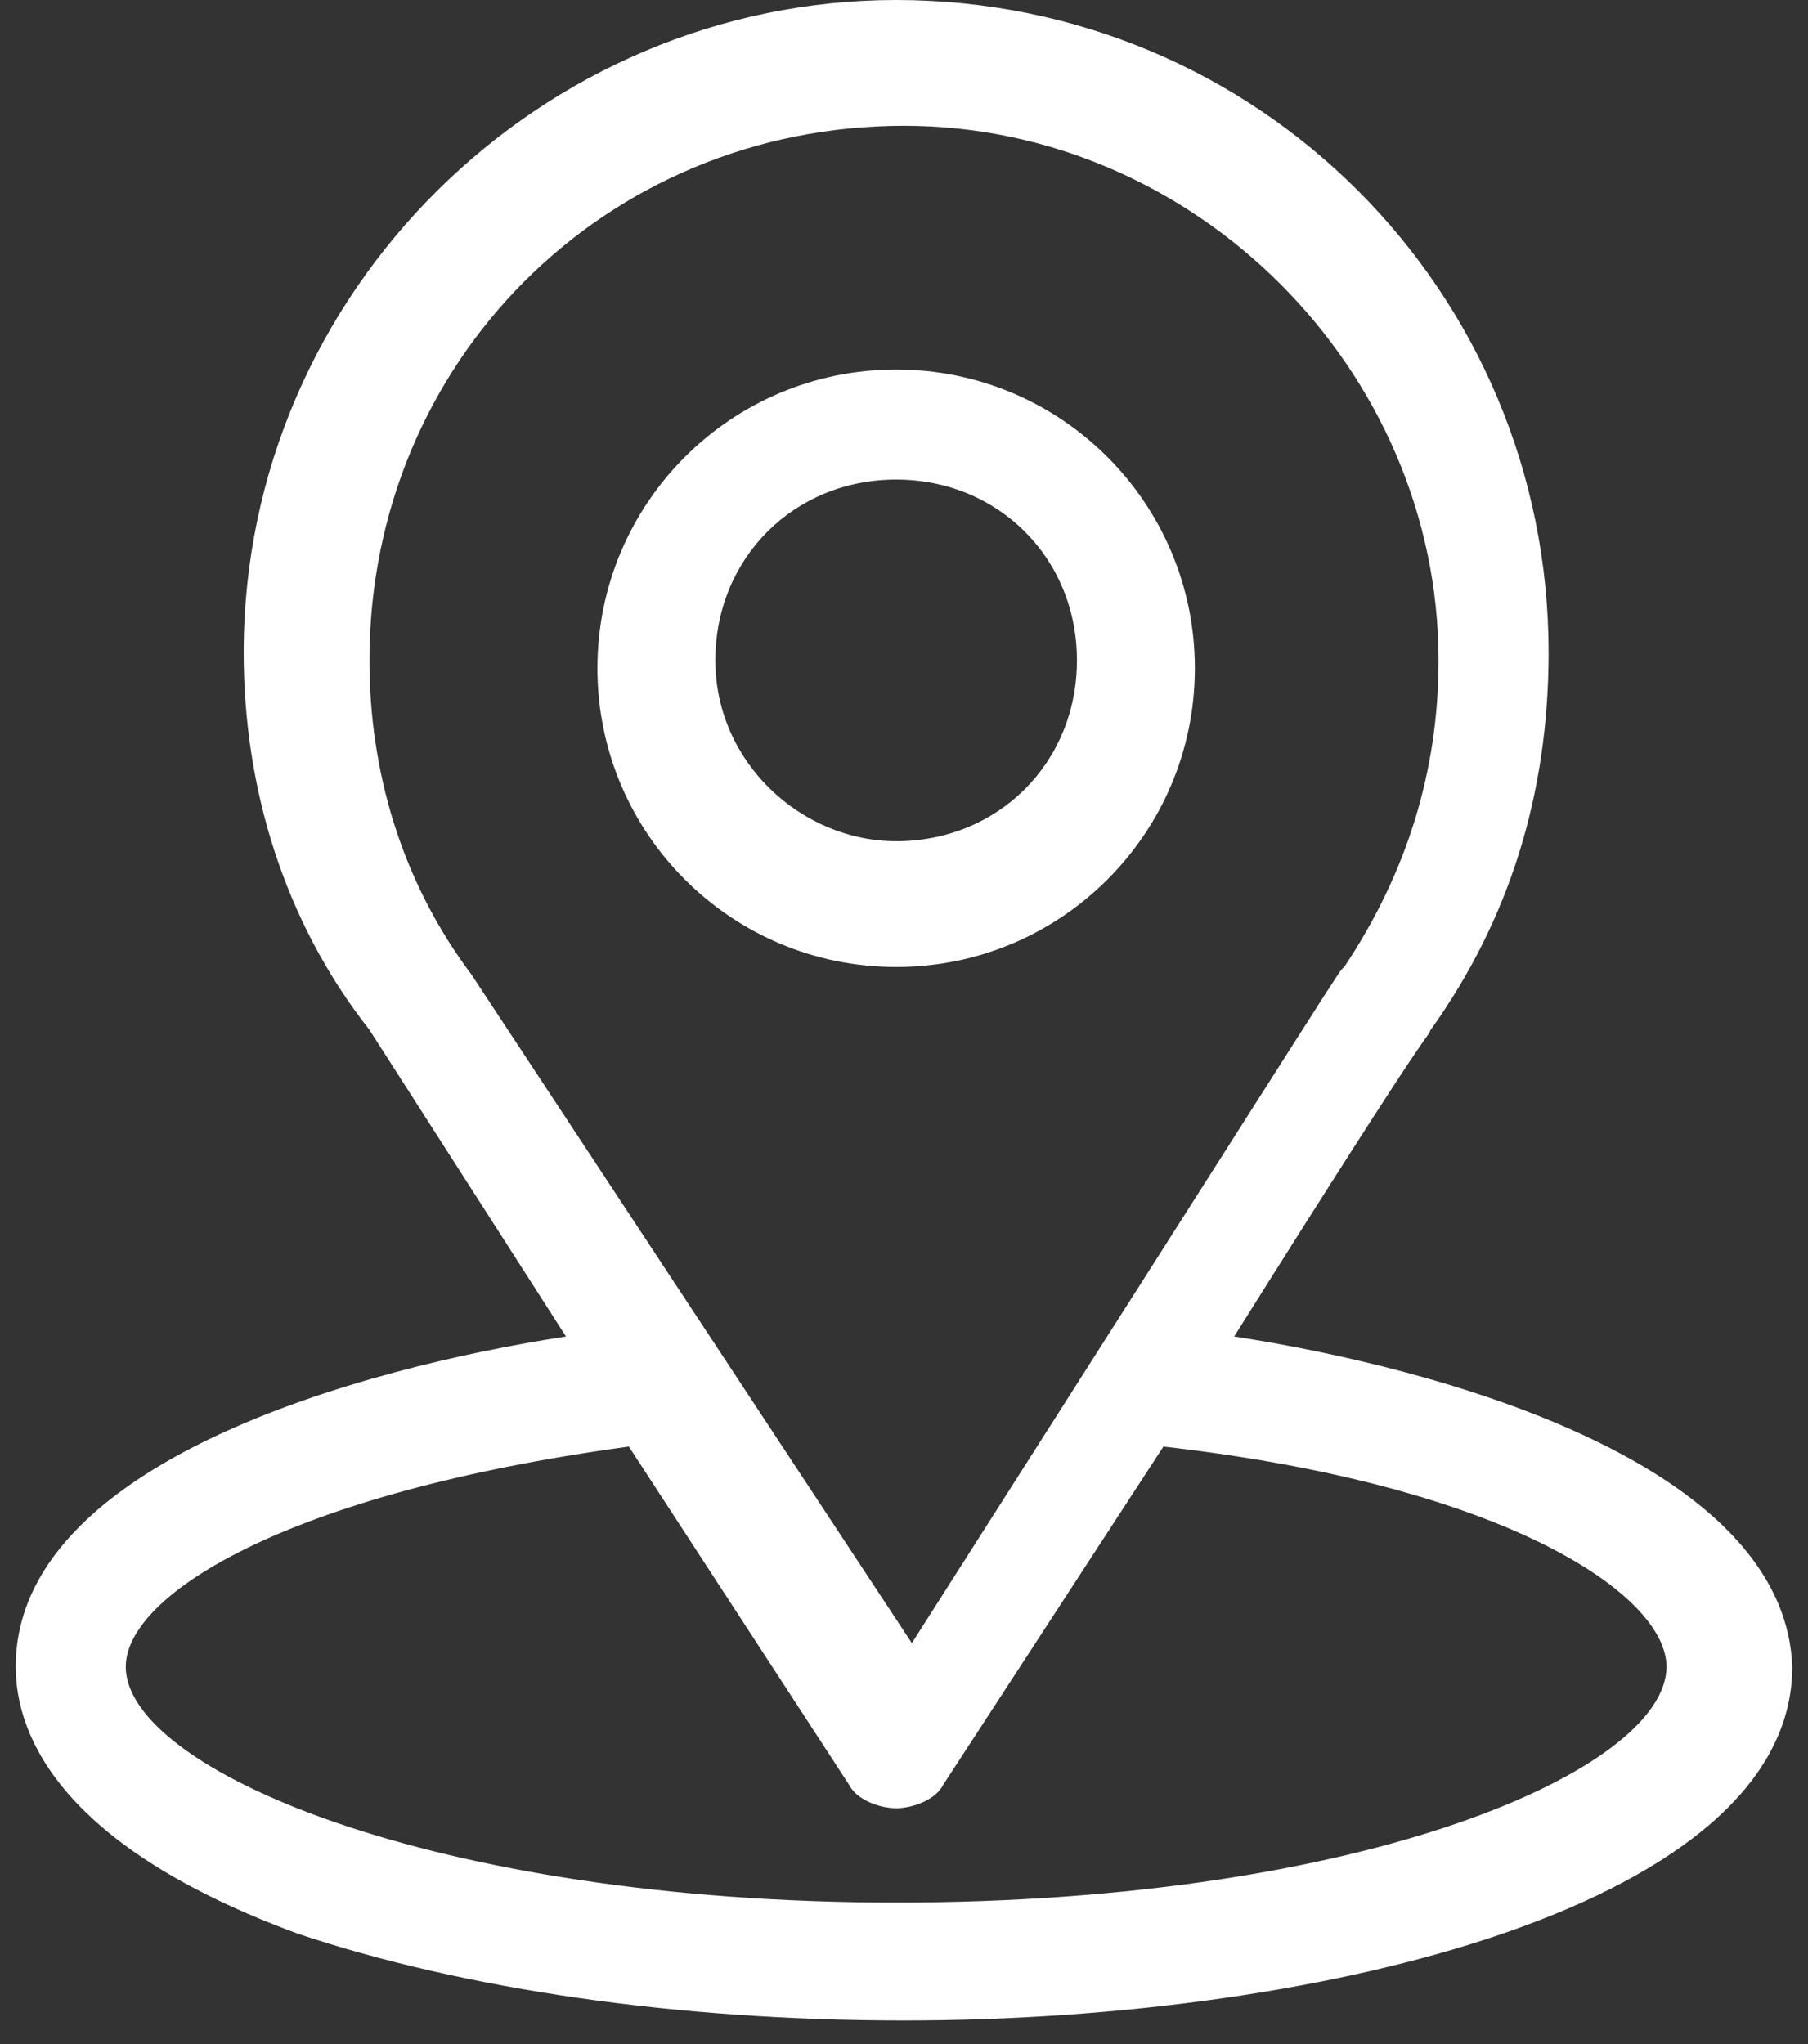 <svg xmlns="http://www.w3.org/2000/svg" xmlns:xlink="http://www.w3.org/1999/xlink" id="Layer_1" x="0px" y="0px" width="23px" height="26px" viewBox="0 0 23 26" style="enable-background:new 0 0 23 26;" xml:space="preserve"><rect x="0" y="0" width="23" height="26" fill="#333333" stroke="none"/><style type="text/css">	.Drop_x0020_Shadow{fill:none;}	.Outer_x0020_Glow_x0020_5_x0020_pt{fill:none;}	.Jive_GS{fill:#A6D0E4;}	.st0{fill:#FFFFFF;}</style><g id="XMLID_345_">	<g id="XMLID_355_">		<g id="XMLID_356_">			<path id="XMLID_357_" class="st0" d="M15.7,17c2.7-4.3,2.4-3.7,2.5-3.9c1-1.4,1.5-3,1.5-4.8c0-4.6-3.7-8.3-8.3-8.3    c-4.5,0-8.3,3.7-8.3,8.3c0,1.7,0.5,3.4,1.6,4.8L7.2,17c-2.6,0.4-7,1.6-7,4.2c0,0.9,0.6,2.3,3.6,3.4c2.1,0.7,4.8,1.1,7.7,1.1    c5.4,0,11.3-1.5,11.3-4.5C22.7,18.6,18.3,17.4,15.7,17z M6,12.4C6,12.4,6,12.4,6,12.4c-0.9-1.2-1.3-2.6-1.3-4    c0-3.8,3-6.8,6.8-6.8c3.7,0,6.8,3.1,6.8,6.8c0,1.4-0.4,2.7-1.2,3.9c-0.1,0.1,0.3-0.5-5.5,8.6L6,12.4z M11.4,24.2    c-5.9,0-9.8-1.7-9.8-3c0-0.9,2-2.2,6.4-2.8l2.8,4.3c0.1,0.2,0.4,0.3,0.6,0.3s0.5-0.1,0.6-0.3l2.8-4.3c4.4,0.5,6.4,1.9,6.4,2.8    C21.2,22.5,17.4,24.2,11.4,24.2z"></path>		</g>	</g>	<g id="XMLID_346_">		<g id="XMLID_347_">			<path id="XMLID_348_" class="st0" d="M11.4,4.7c-2.1,0-3.8,1.7-3.8,3.8s1.7,3.8,3.8,3.8s3.8-1.7,3.8-3.8S13.5,4.7,11.4,4.7z     M11.4,10.7c-1.2,0-2.3-1-2.3-2.3s1-2.3,2.3-2.3s2.3,1,2.3,2.3S12.7,10.7,11.4,10.7z"></path>		</g>	</g></g></svg>